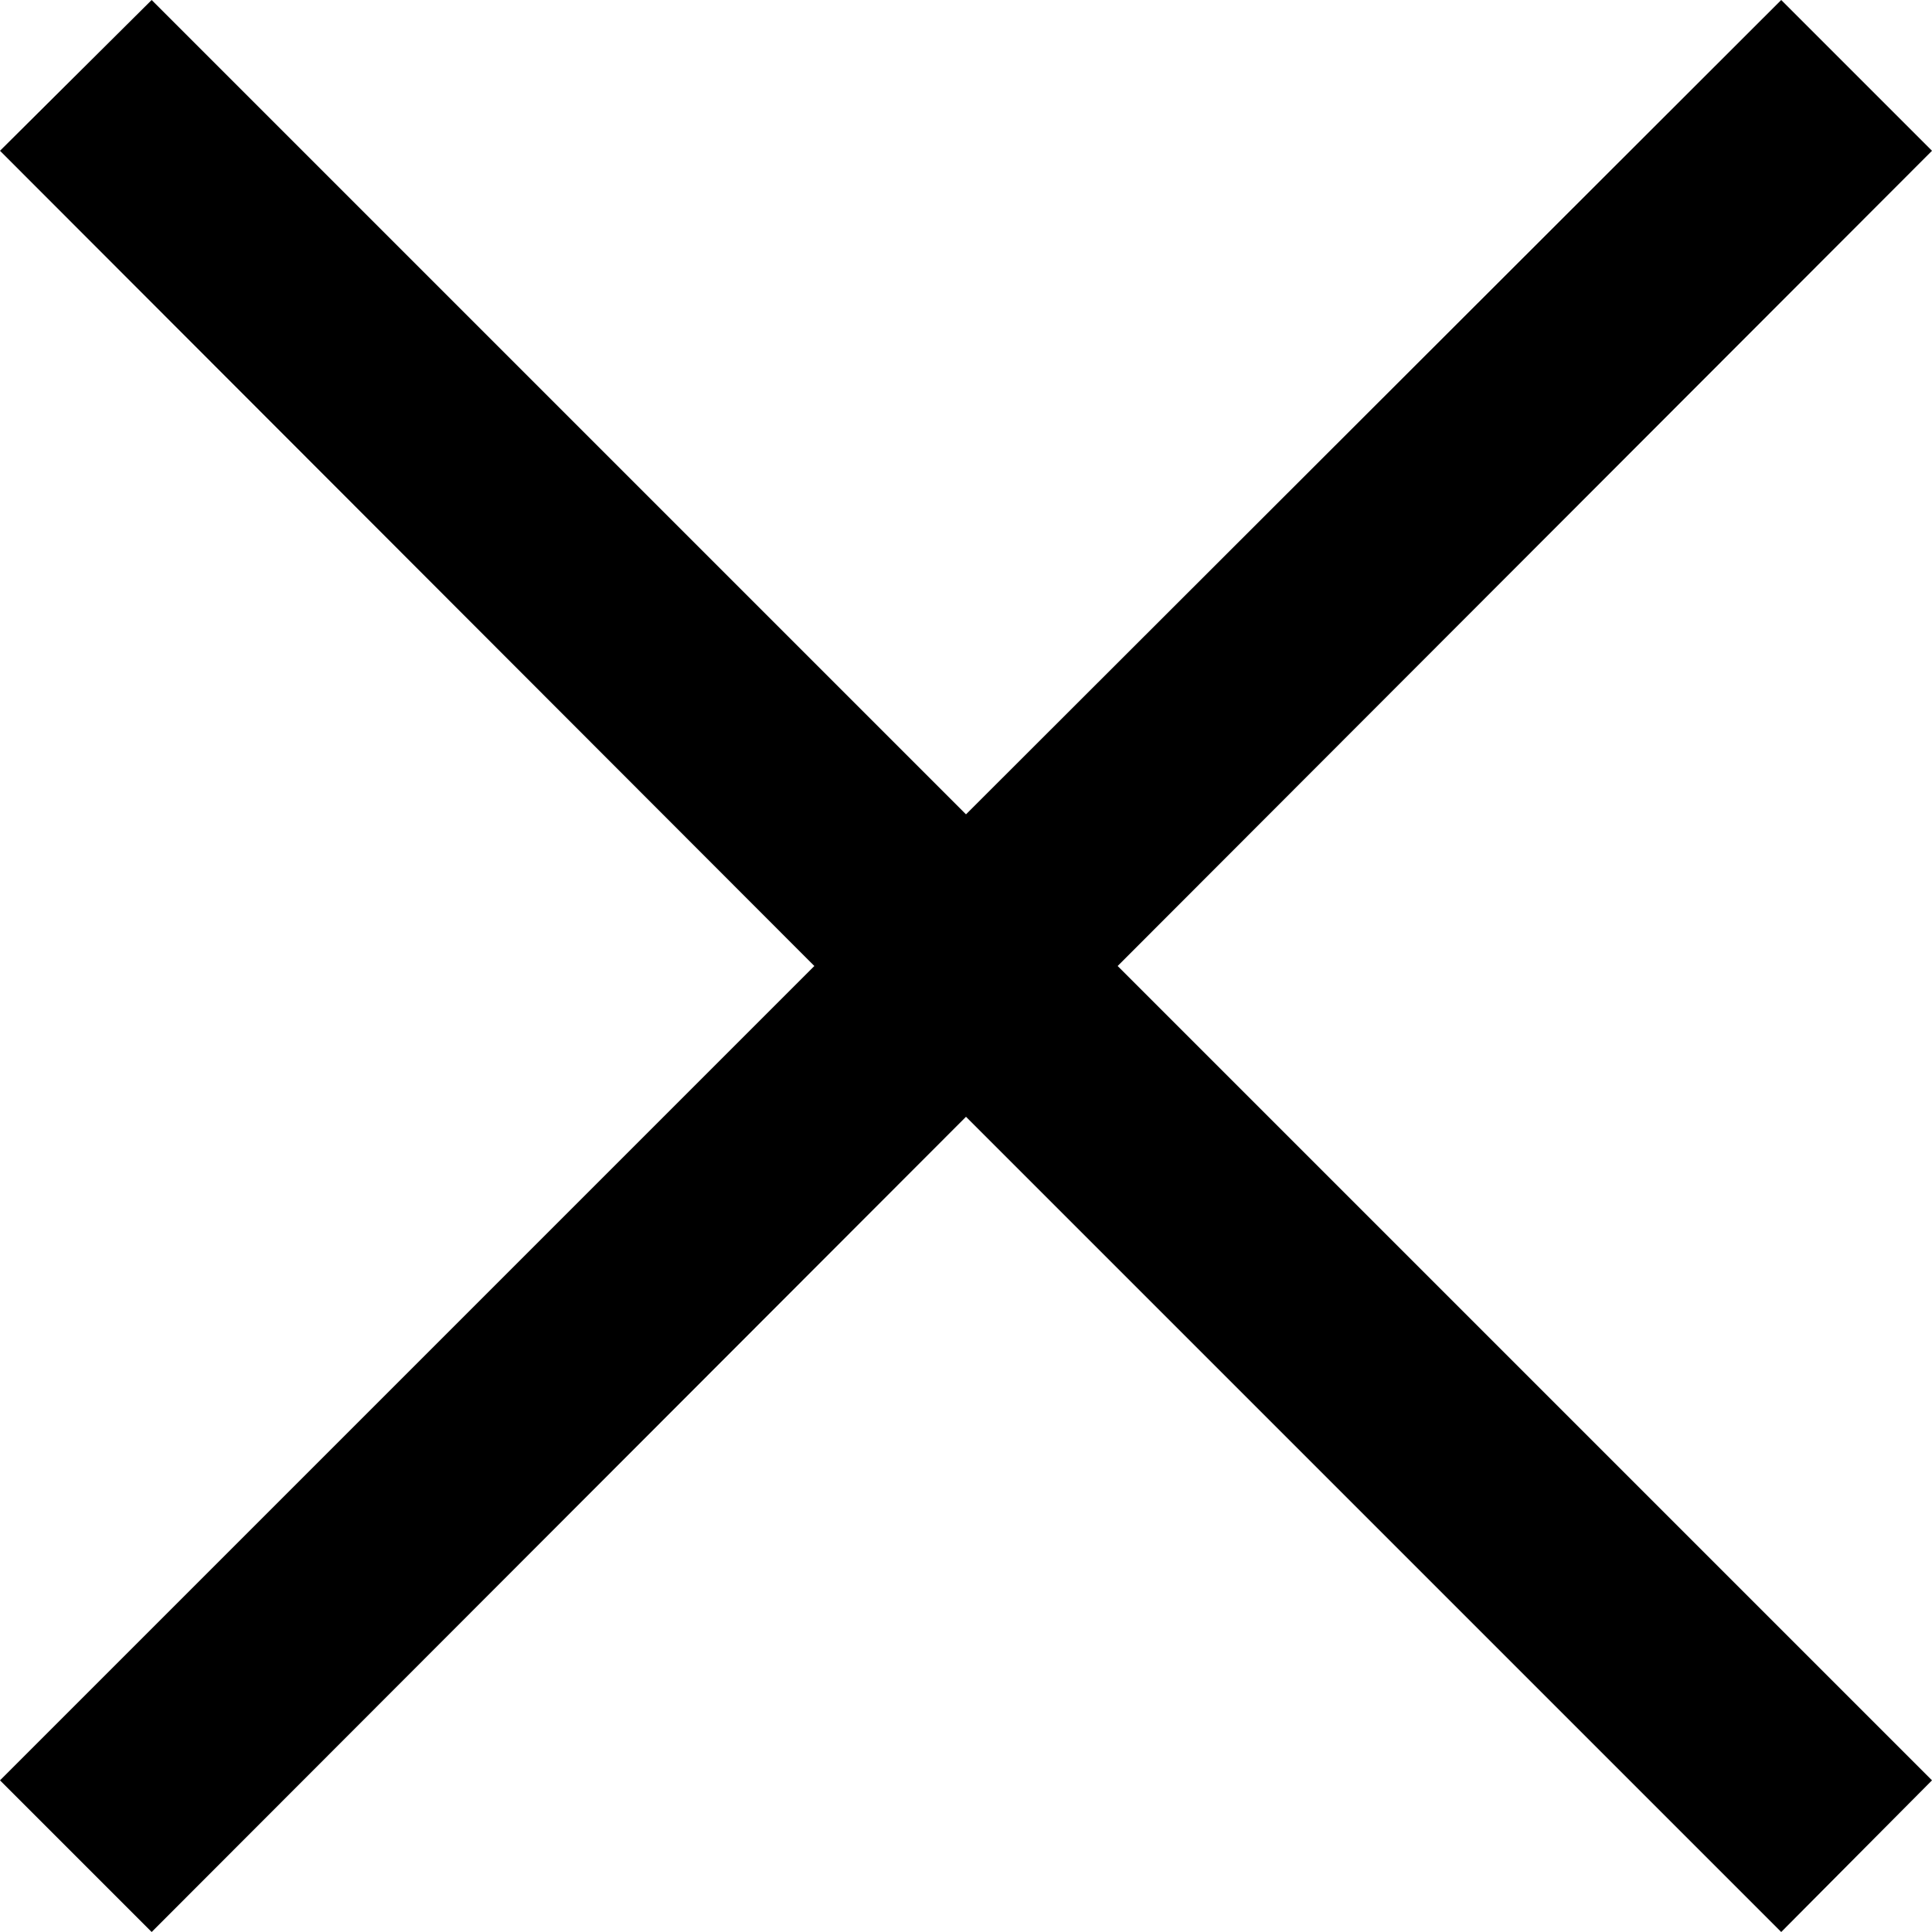 <svg width="24" height="24" viewBox="0 0 24 24" fill="none" xmlns="http://www.w3.org/2000/svg">
<g clip-path="url(#clip0)">
<path fill-rule="evenodd" clip-rule="evenodd" d="M12 10.116L22.127 0L24 1.873L13.884 12L24 22.116L22.127 24L12 13.873L1.884 24L0 22.116L10.116 12L0 1.873L1.884 0L12 10.116Z" fill="black"/>
</g>
<defs>
<clipPath id="clip0">
<rect width="24" height="24" fill="white"/>
</clipPath>
</defs>
</svg>
